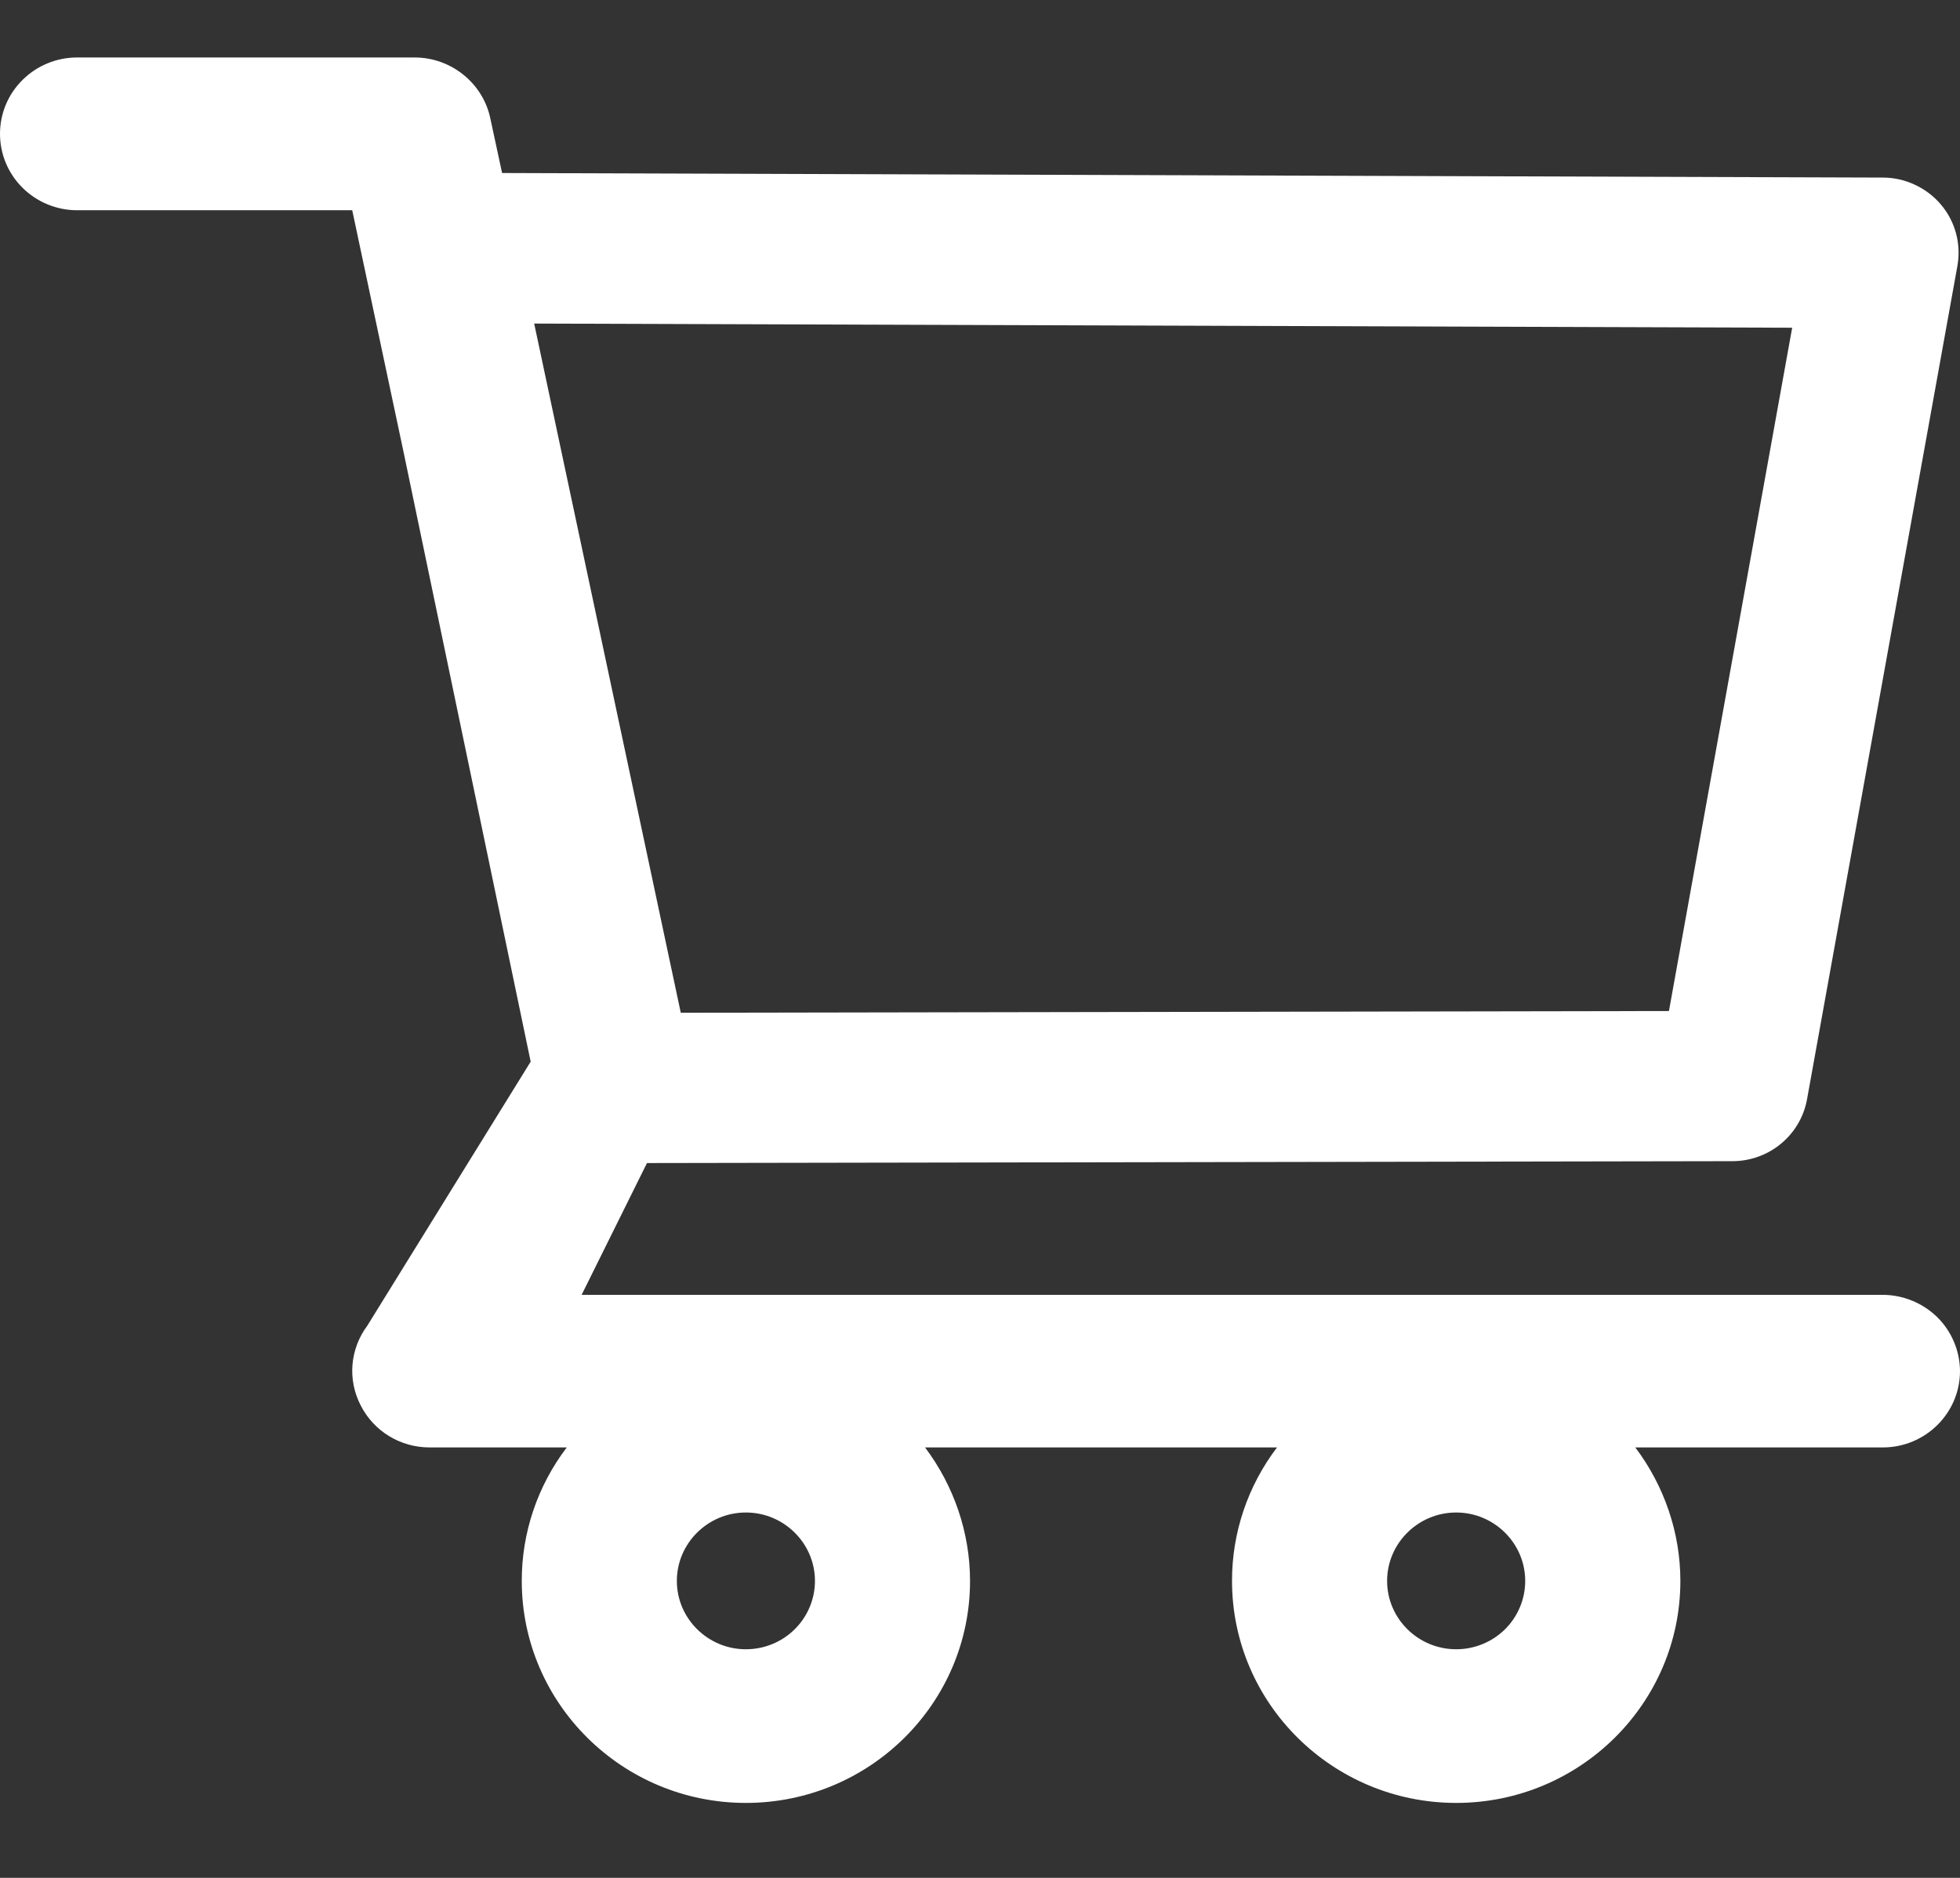 <svg width="24" height="23" viewBox="0 0 24 23" fill="none" xmlns="http://www.w3.org/2000/svg">
<rect x="0" y="0" width="24" height="23" fill="#333333" stroke="none"/>
<path d="M23.053 15.859H7.122L7.922 14.245L21.212 14.222C21.662 14.222 22.047 13.904 22.127 13.464L23.968 3.258C24.016 2.991 23.944 2.715 23.767 2.506C23.68 2.403 23.571 2.32 23.448 2.263C23.325 2.205 23.191 2.175 23.056 2.175L6.148 2.119L6.003 1.446C5.912 1.017 5.522 0.704 5.078 0.704H0.944C0.694 0.704 0.454 0.802 0.277 0.978C0.099 1.153 0 1.391 0 1.639C0 1.887 0.099 2.125 0.277 2.301C0.454 2.476 0.694 2.575 0.944 2.575H4.313L4.944 5.548L6.498 13.003L4.497 16.238C4.393 16.377 4.331 16.542 4.316 16.715C4.302 16.887 4.337 17.06 4.417 17.214C4.577 17.529 4.901 17.728 5.26 17.728H6.94C6.582 18.199 6.388 18.773 6.389 19.363C6.389 20.863 7.619 22.082 9.133 22.082C10.648 22.082 11.878 20.863 11.878 19.363C11.878 18.772 11.68 18.197 11.327 17.728H15.637C15.279 18.199 15.085 18.773 15.086 19.363C15.086 20.863 16.317 22.082 17.831 22.082C19.345 22.082 20.576 20.863 20.576 19.363C20.576 18.772 20.378 18.197 20.024 17.728H23.056C23.575 17.728 24 17.309 24 16.792C23.998 16.544 23.898 16.307 23.721 16.132C23.543 15.958 23.303 15.86 23.053 15.859ZM6.541 3.963L21.945 4.014L20.436 12.383L8.336 12.404L6.541 3.963ZM9.133 20.2C8.668 20.2 8.288 19.824 8.288 19.363C8.288 18.902 8.668 18.525 9.133 18.525C9.599 18.525 9.979 18.902 9.979 19.363C9.979 19.585 9.89 19.798 9.731 19.955C9.573 20.112 9.358 20.2 9.133 20.2ZM17.831 20.2C17.365 20.2 16.985 19.824 16.985 19.363C16.985 18.902 17.365 18.525 17.831 18.525C18.296 18.525 18.676 18.902 18.676 19.363C18.676 19.585 18.587 19.798 18.429 19.955C18.27 20.112 18.055 20.2 17.831 20.2Z" fill="white"/>
</svg>

